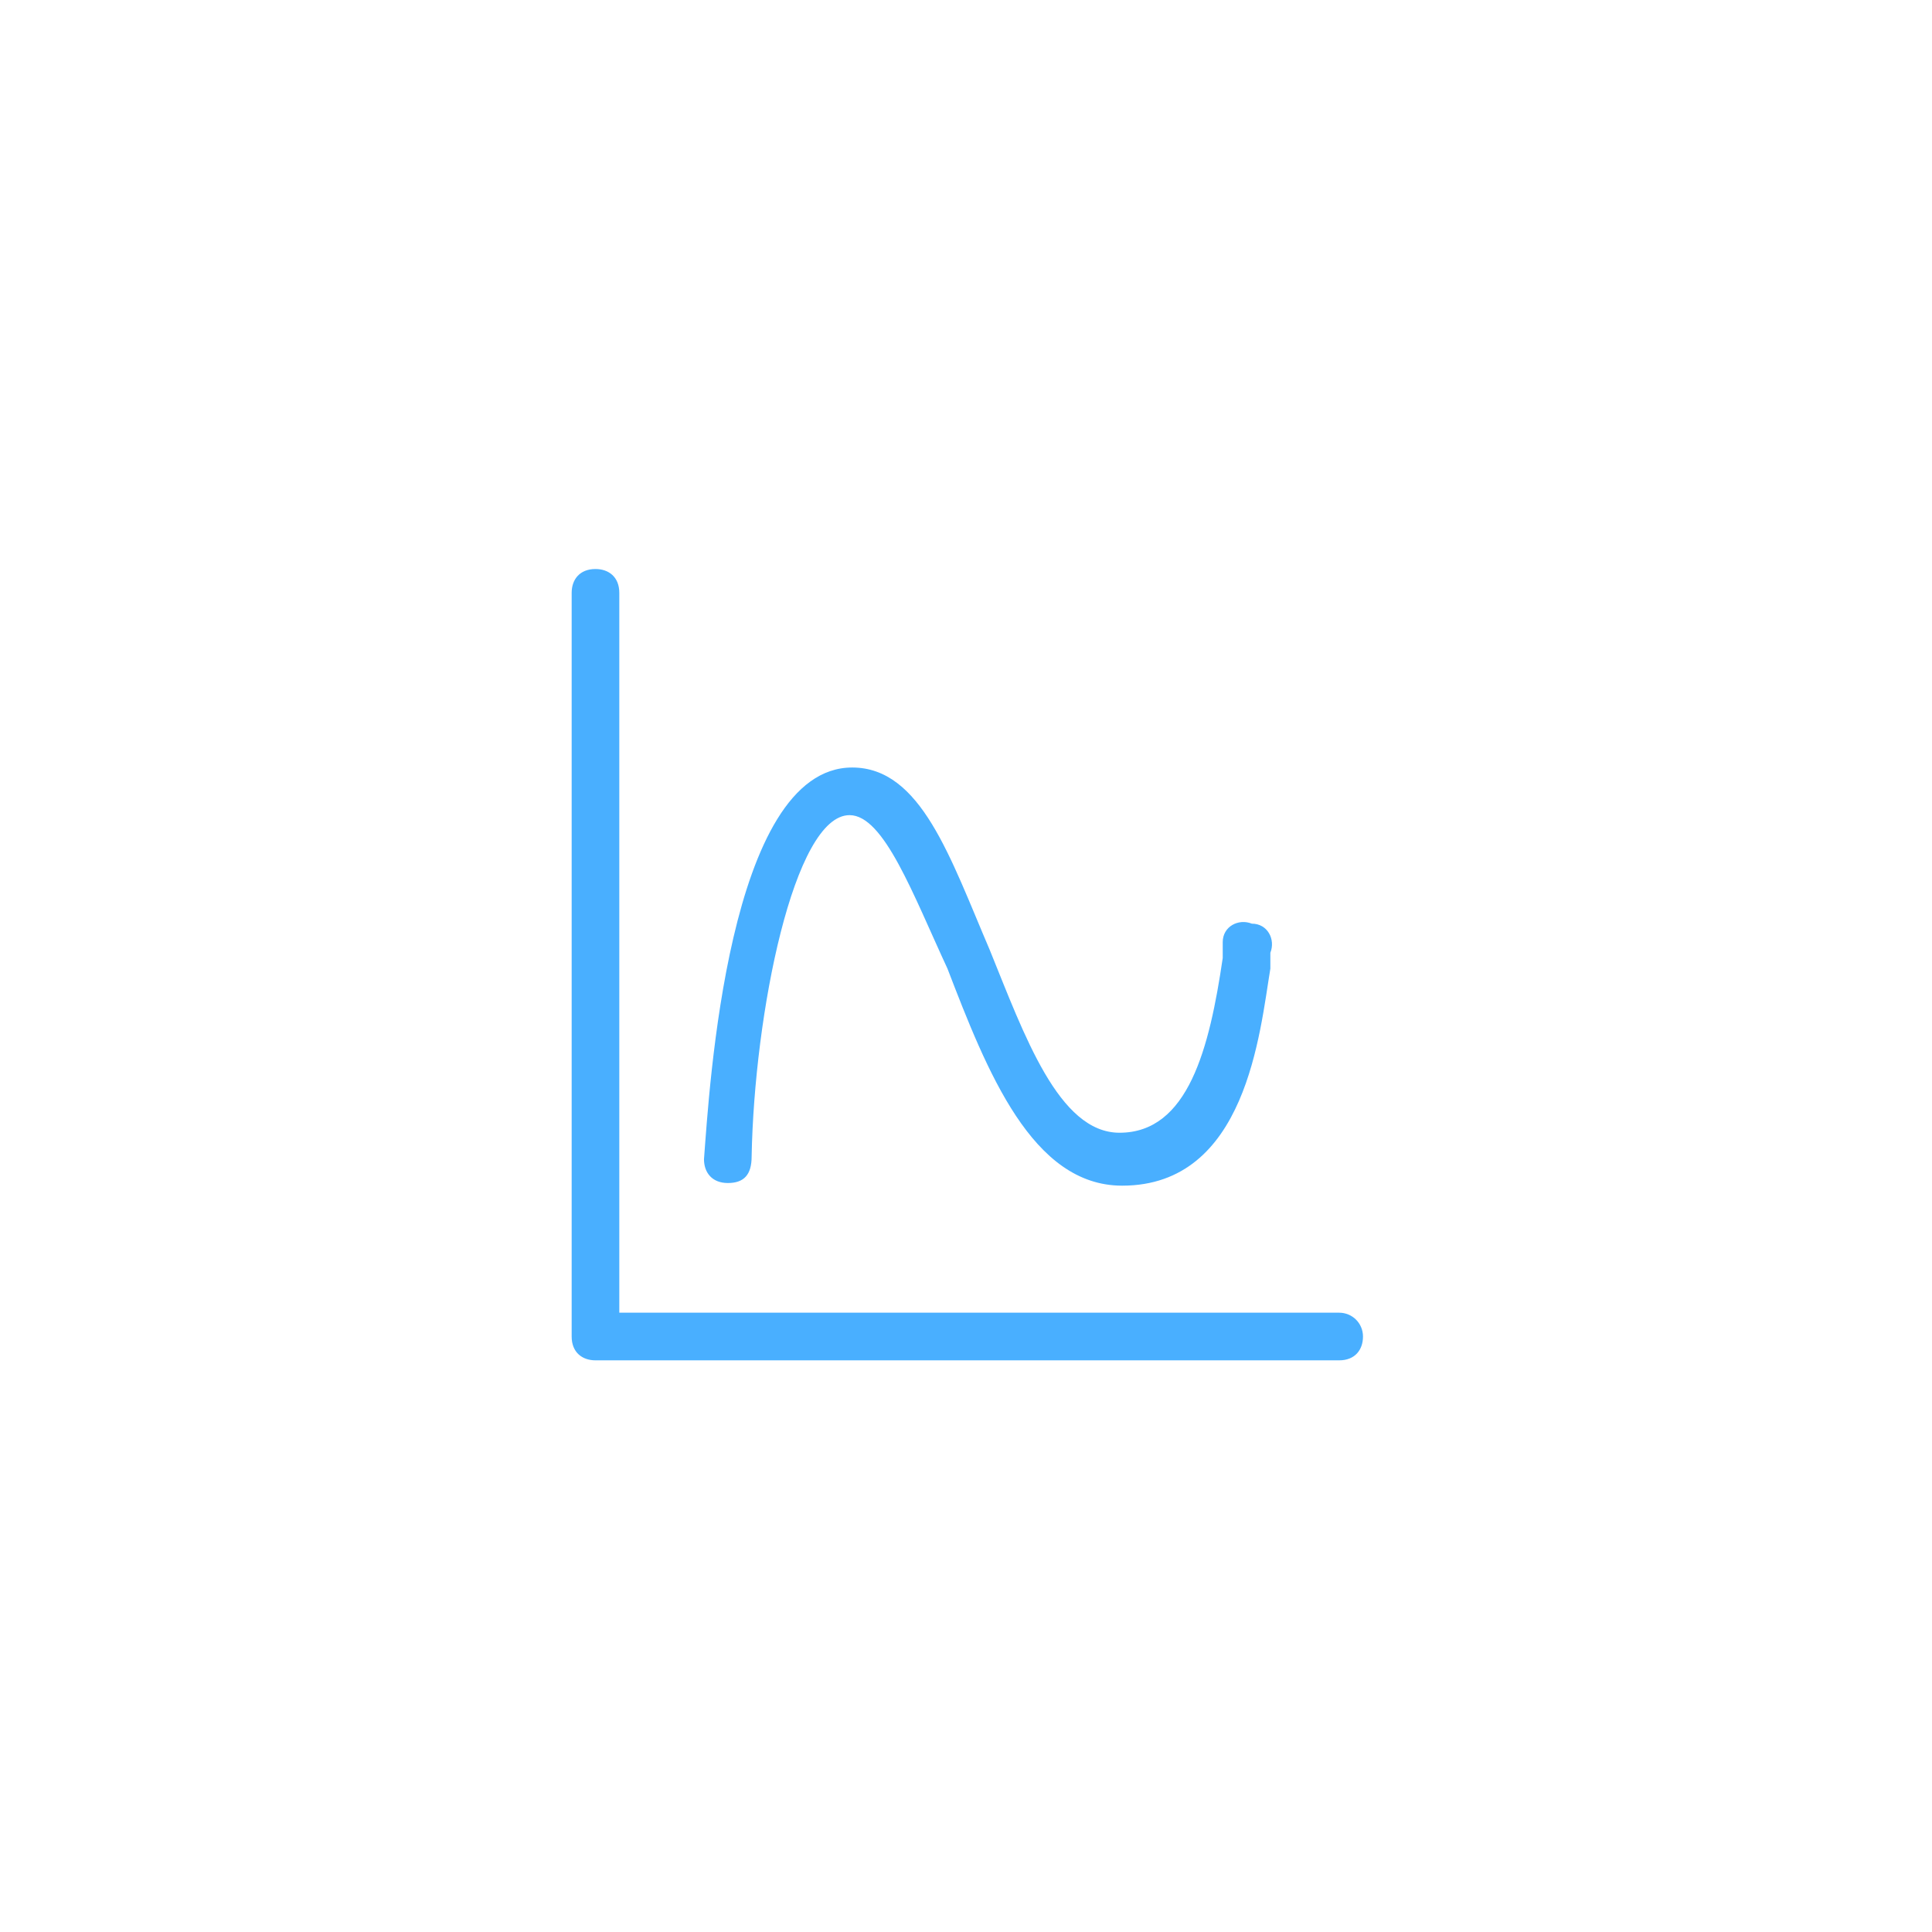 <?xml version="1.0" encoding="utf-8"?>
<!-- Generator: Adobe Illustrator 18.0.0, SVG Export Plug-In . SVG Version: 6.00 Build 0)  -->
<!DOCTYPE svg PUBLIC "-//W3C//DTD SVG 1.1//EN" "http://www.w3.org/Graphics/SVG/1.1/DTD/svg11.dtd">
<svg version="1.1" id="图层_1" xmlns="http://www.w3.org/2000/svg" xmlns:xlink="http://www.w3.org/1999/xlink" x="0px" y="0px"
	 viewBox="0 0 73 73" enable-background="new 0 0 73 73" xml:space="preserve">
<g>
	<path fill="#49AFFF" d="M50.6,49.6H23.4V22.4c0-0.6-0.4-0.9-0.9-0.9c-0.6,0-0.9,0.4-0.9,0.9v28.1c0,0.6,0.4,0.9,0.9,0.9h28.1
		c0.6,0,0.9-0.4,0.9-0.9S51.1,49.6,50.6,49.6L50.6,49.6z"/>
	<path fill="#49AFFF" d="M27.5,44.7c-0.6,0-0.9-0.4-0.9-0.9c0.2-2.6,0.9-14.8,5.6-14.8c2.6,0,3.7,3.4,5.2,6.9
		c1.3,3.2,2.6,6.9,4.9,6.9c2.6,0,3.4-3.2,3.9-6.6v-0.6c0-0.6,0.6-0.9,1.1-0.7c0.6,0,0.9,0.6,0.7,1.1v0.6c-0.4,2.4-0.9,8.2-5.6,8.2
		c-3.4,0-5.1-4.3-6.6-8.2c-1.3-2.8-2.4-5.8-3.7-5.8c-2.1,0-3.6,7.5-3.7,12.9C28.4,44.4,28.1,44.7,27.5,44.7L27.5,44.7z"/>
</g>
</svg>
